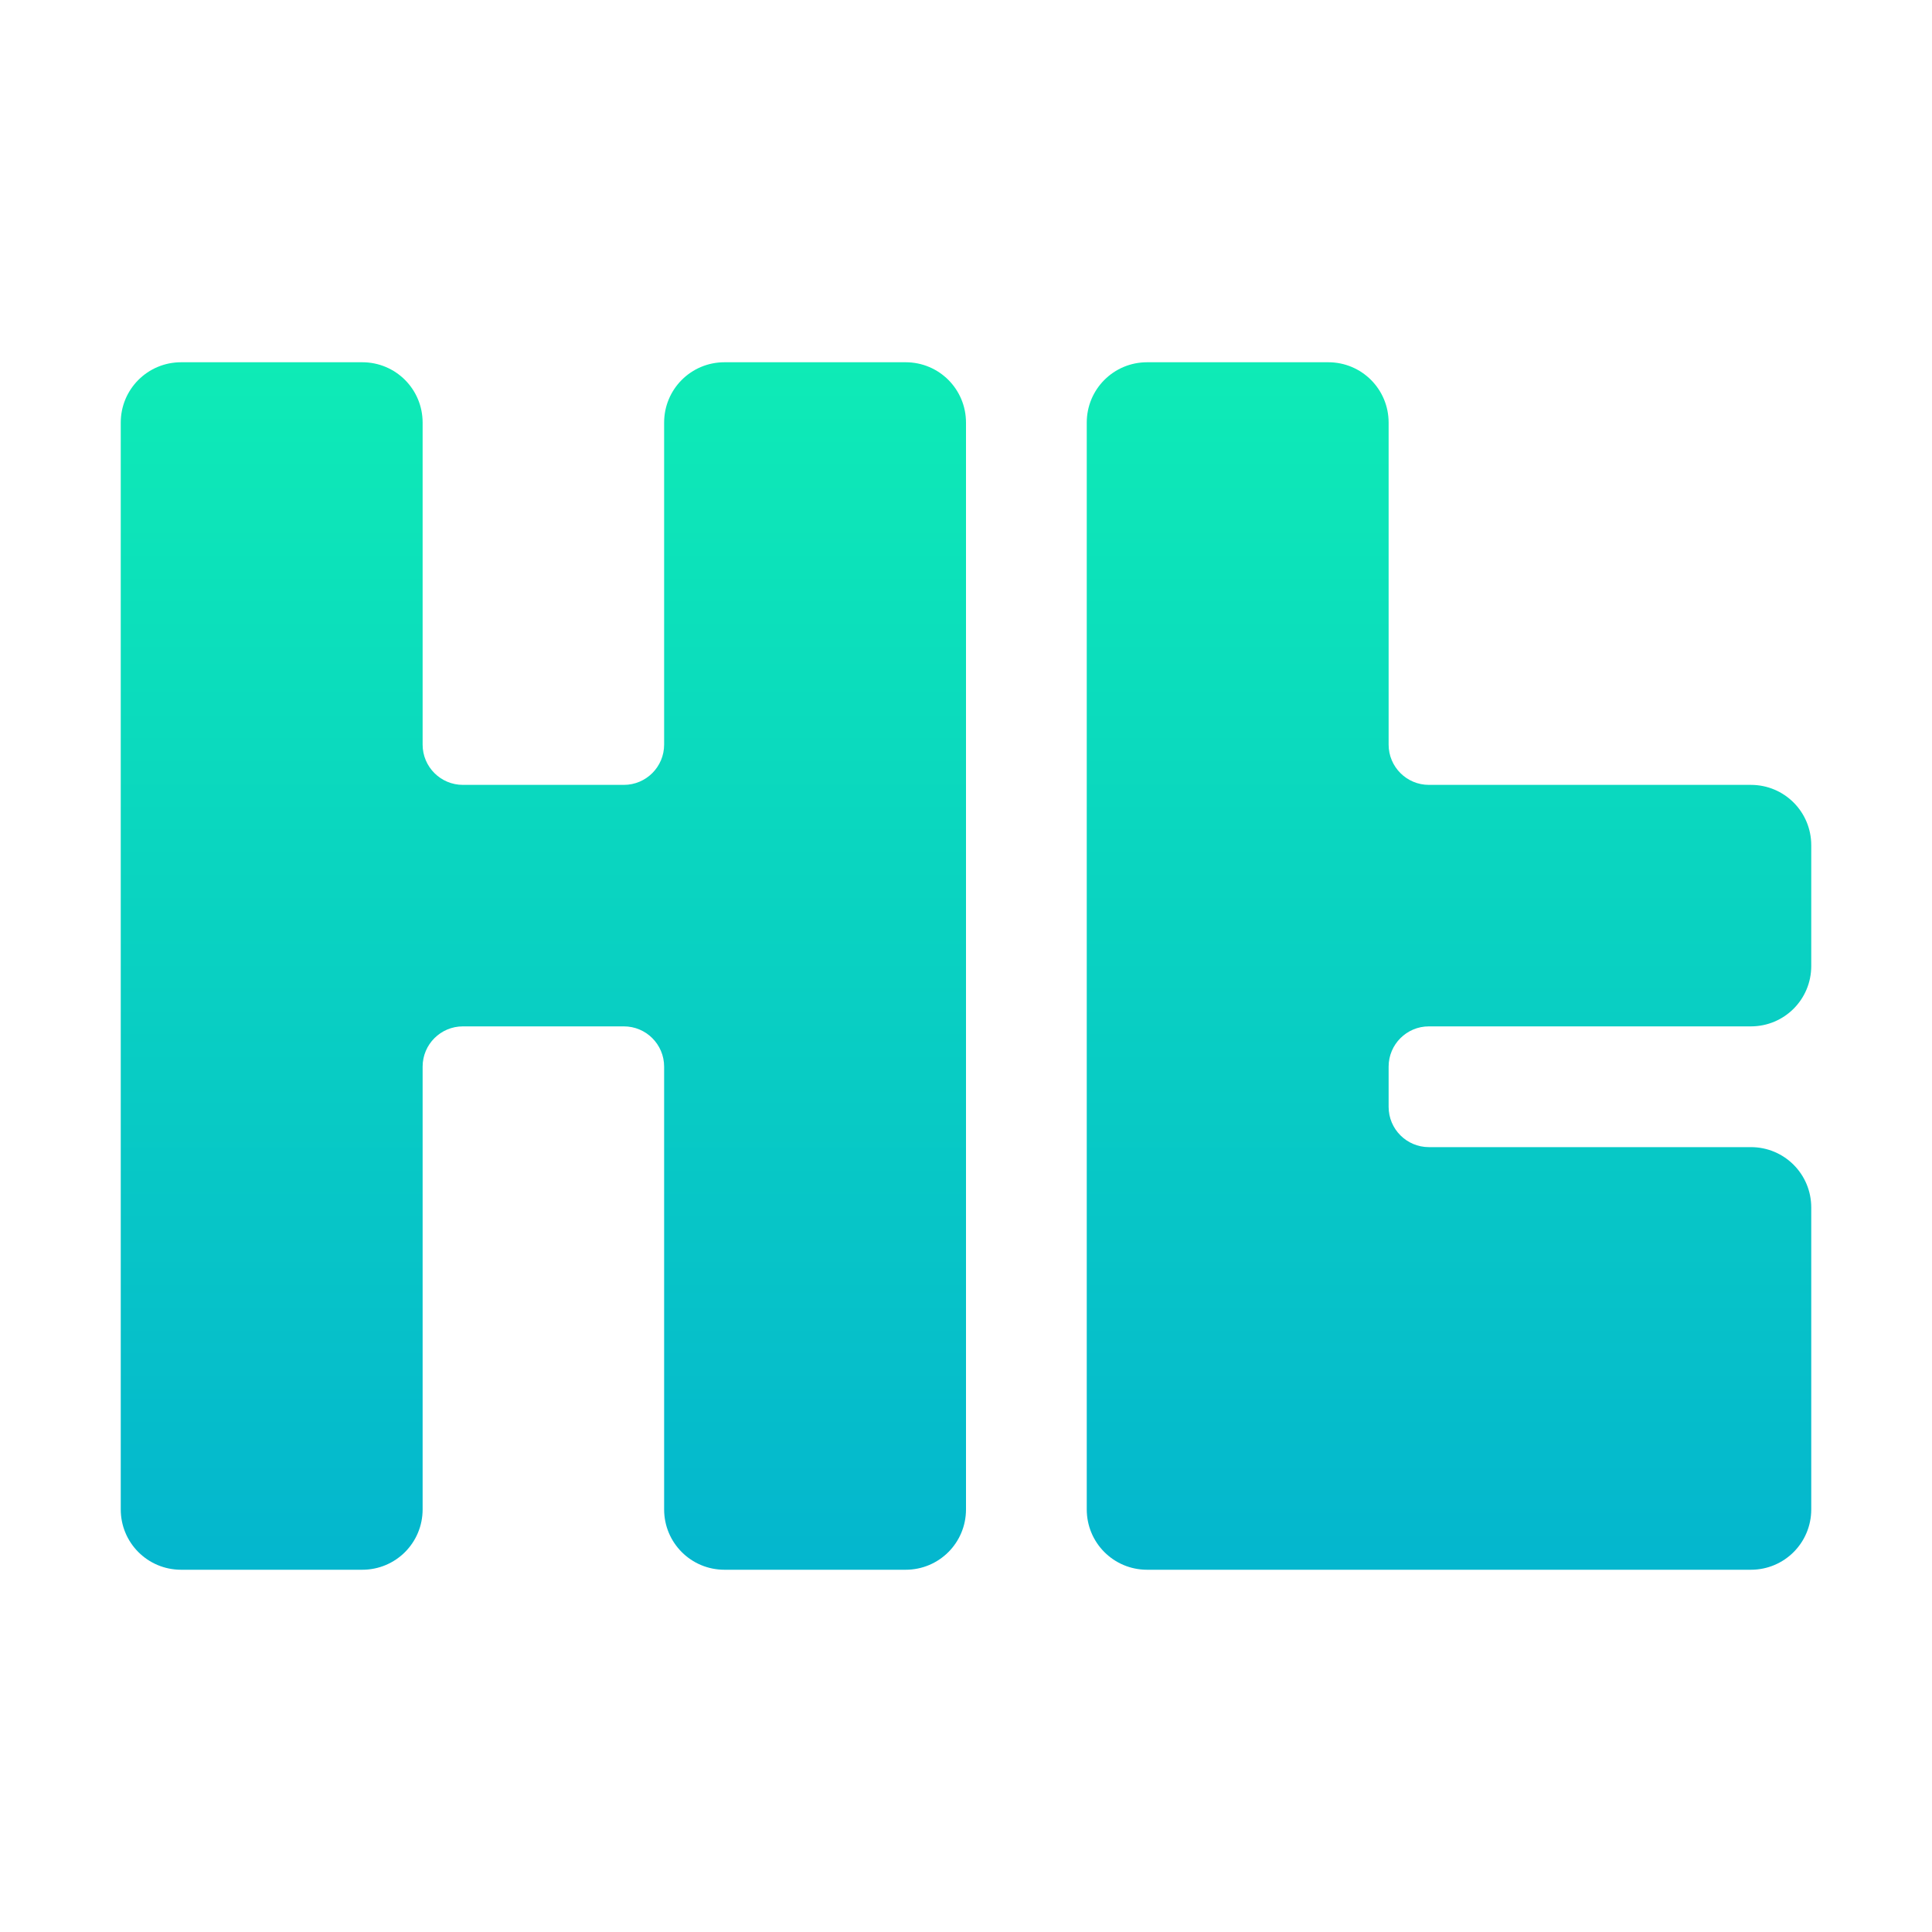 <svg width="48" height="48" viewBox="0 0 48 48" fill="none" xmlns="http://www.w3.org/2000/svg">
<path d="M4.5 9C3.669 9 3 9.669 3 10.5V37.5C3 38.331 3.669 39 4.5 39H9C9.831 39 10.5 38.331 10.5 37.5V26.5C10.5 25.948 10.948 25.5 11.5 25.5H15.5C16.052 25.5 16.5 25.948 16.5 26.5V37.5C16.5 38.331 17.169 39 18 39H22.5C23.331 39 24 38.331 24 37.5V10.5C24 9.669 23.331 9 22.5 9H18C17.169 9 16.5 9.669 16.5 10.5V18.5C16.5 19.052 16.052 19.5 15.5 19.5H11.5C10.948 19.5 10.5 19.052 10.5 18.5V10.5C10.5 9.669 9.831 9 9 9H4.5Z" fill="url(#paint0_linear_1005_60)"/>
<path d="M27 10.5C27 9.669 27.669 9 28.5 9H33C33.831 9 34.5 9.669 34.5 10.5V18.5C34.5 19.052 34.948 19.5 35.5 19.5H43.5C44.331 19.5 45 20.169 45 21V24C45 24.831 44.331 25.5 43.5 25.5H35.5C34.948 25.5 34.5 25.948 34.5 26.5V27.5C34.5 28.052 34.948 28.5 35.5 28.5H43.5C44.331 28.5 45 29.169 45 30V37.5C45 38.331 44.331 39 43.5 39H28.5C27.669 39 27 38.331 27 37.5V10.5Z" fill="url(#paint1_linear_1005_60)"/>
<defs>
<linearGradient id="paint0_linear_1005_60" x1="13.5" y1="9" x2="13.5" y2="39" gradientUnits="userSpaceOnUse">
<stop stop-color="#0EEBB6"/>
<stop offset="1" stop-color="#04B6CE"/>
</linearGradient>
<linearGradient id="paint1_linear_1005_60" x1="36" y1="9" x2="36" y2="39" gradientUnits="userSpaceOnUse">
<stop stop-color="#0EEBB6"/>
<stop offset="1" stop-color="#04B6CE"/>
</linearGradient>
</defs>
</svg>
